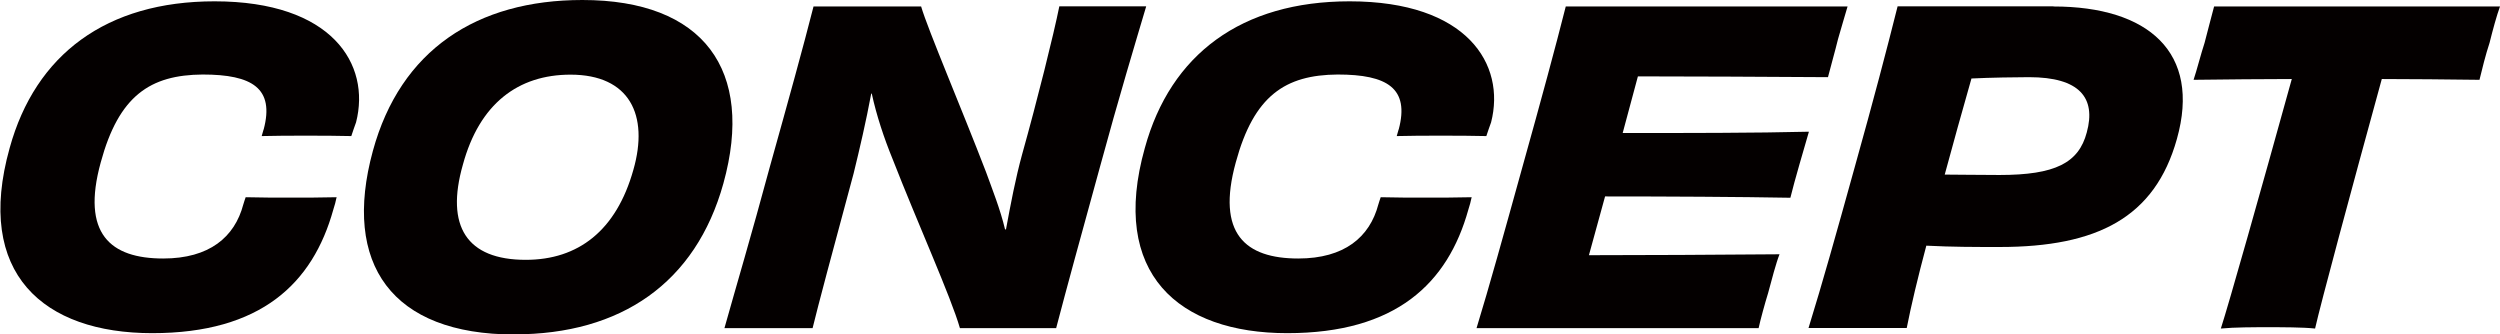 <?xml version="1.0" encoding="UTF-8"?>
<svg id="_レイヤー_2" data-name="レイヤー 2" xmlns="http://www.w3.org/2000/svg" viewBox="0 0 188.87 25.27">
  <defs>
    <style>
      .cls-1 {
        fill: #040000;
        stroke-width: 0px;
      }
    </style>
  </defs>
  <g id="_レイヤー_1-2" data-name="レイヤー 1">
    <g>
      <path class="cls-1" d="M19.92,9.78c.83-3.11-.86-4.15-4.61-4.15-3.96.03-6.33,1.59-7.7,6.64-1.48,5.38.72,7.26,4.72,7.26,3.49,0,5.4-1.62,6.05-4.08.07-.19.11-.39.18-.55,1.15.03,2.23.03,3.38.03s2.34,0,3.49-.03c-.07.32-.14.62-.25.94-1.55,5.57-5.47,9.33-13.68,9.33S-1.93,20.67.73,11.18C2.68,4.11,8.04.1,16.21.1c8.89,0,11.81,4.76,10.69,9.14-.11.32-.25.68-.36,1.04-1.12-.03-2.3-.03-3.46-.03s-2.2,0-3.31.03c.04-.16.11-.36.14-.49Z"/>
      <path class="cls-1" d="M38.86,25.27c-9.25,0-13.03-5.31-10.69-13.87C30.25,3.79,36.01,0,44,0c9.14,0,13.03,5.28,10.65,13.86-2.09,7.52-7.74,11.4-15.8,11.4ZM47.85,12.83c1.19-4.15-.29-7.19-4.75-7.19-3.96,0-6.88,2.2-8.13,6.8-1.33,4.66.29,7.19,4.75,7.19,3.96,0,6.84-2.2,8.13-6.8Z"/>
      <path class="cls-1" d="M86.59.49c-.76,2.56-2.09,6.96-3.49,12.12-1.48,5.38-2.48,9.01-3.31,12.18h-7.27c-.68-2.37-3.2-7.94-5.08-12.76-.65-1.59-1.22-3.3-1.58-4.96h-.04c-.4,2.14-.86,4.11-1.33,6.03-1.62,5.99-2.7,10.04-3.1,11.69h-6.66c.9-3.21,2.02-6.96,3.42-12.15,1.44-5.15,2.52-9.04,3.31-12.15h8.13c.5,1.72,3.1,7.81,4.9,12.5.47,1.3,1.08,2.82,1.44,4.34h.07c.36-1.94.72-3.85,1.22-5.67,1.15-4.11,2.38-9.04,2.81-11.18h6.55Z"/>
      <path class="cls-1" d="M105.67,9.78c.83-3.11-.86-4.15-4.61-4.15-3.96.03-6.33,1.59-7.7,6.64-1.48,5.38.72,7.26,4.72,7.26,3.49,0,5.4-1.62,6.05-4.08.07-.19.11-.39.18-.55,1.15.03,2.23.03,3.38.03s2.34,0,3.49-.03c-.07.32-.14.62-.25.94-1.55,5.57-5.47,9.33-13.68,9.33s-13.43-4.5-10.76-13.99C88.43,4.11,93.79.1,101.96.1c8.89,0,11.81,4.76,10.69,9.14-.11.32-.25.68-.36,1.04-1.12-.03-2.3-.03-3.46-.03s-2.2,0-3.31.03c.04-.16.11-.36.14-.49Z"/>
      <path class="cls-1" d="M139.58.49c-.18.58-.5,1.72-.72,2.46-.22.91-.61,2.27-.76,2.88-4.89-.03-10.37-.06-14.36-.06l-1.15,4.28c4.75,0,10.08,0,14.07-.1-.32,1.1-1.12,3.82-1.4,4.99-3.85-.07-9.25-.1-14-.1l-1.22,4.44c4,0,9.68-.03,14.4-.07-.25.62-.61,1.98-.86,2.92-.25.81-.58,2.01-.72,2.66h-21.31c.97-3.17,2.02-6.96,3.46-12.15,1.44-5.15,2.52-9.14,3.28-12.15h21.31Z"/>
      <path class="cls-1" d="M155.14.49c7.16,0,11.16,3.47,9.32,10.01-1.66,5.93-6.01,8.16-13.39,8.16-1.98,0-3.53,0-5.54-.1-.65,2.43-1.15,4.54-1.48,6.22h-7.42c1.08-3.5,2.05-6.96,3.49-12.15,1.44-5.15,2.41-8.84,3.24-12.15h11.77ZM153.3,5.83c-.9,0-2.95.03-4.36.1-.72,2.53-1.4,4.96-2.02,7.26.9,0,2.45.03,4.14.03,4.21,0,5.98-.91,6.59-3.21.72-2.62-.54-4.18-4.36-4.18Z"/>
      <path class="cls-1" d="M188.87.49c-.25.68-.54,1.75-.79,2.75-.29.87-.58,2.04-.76,2.79-2.56-.03-5.11-.06-7.38-.06-2.34,8.52-4.61,16.94-5.04,18.85-.94-.1-2.52-.1-3.56-.1s-2.52,0-3.56.1c.61-1.88,2.99-10.3,5.36-18.85-2.27,0-4.82.03-7.42.06.25-.74.54-1.91.83-2.79.25-1,.54-2.04.72-2.75h21.6Z"/>
    </g>
  </g>
</svg>